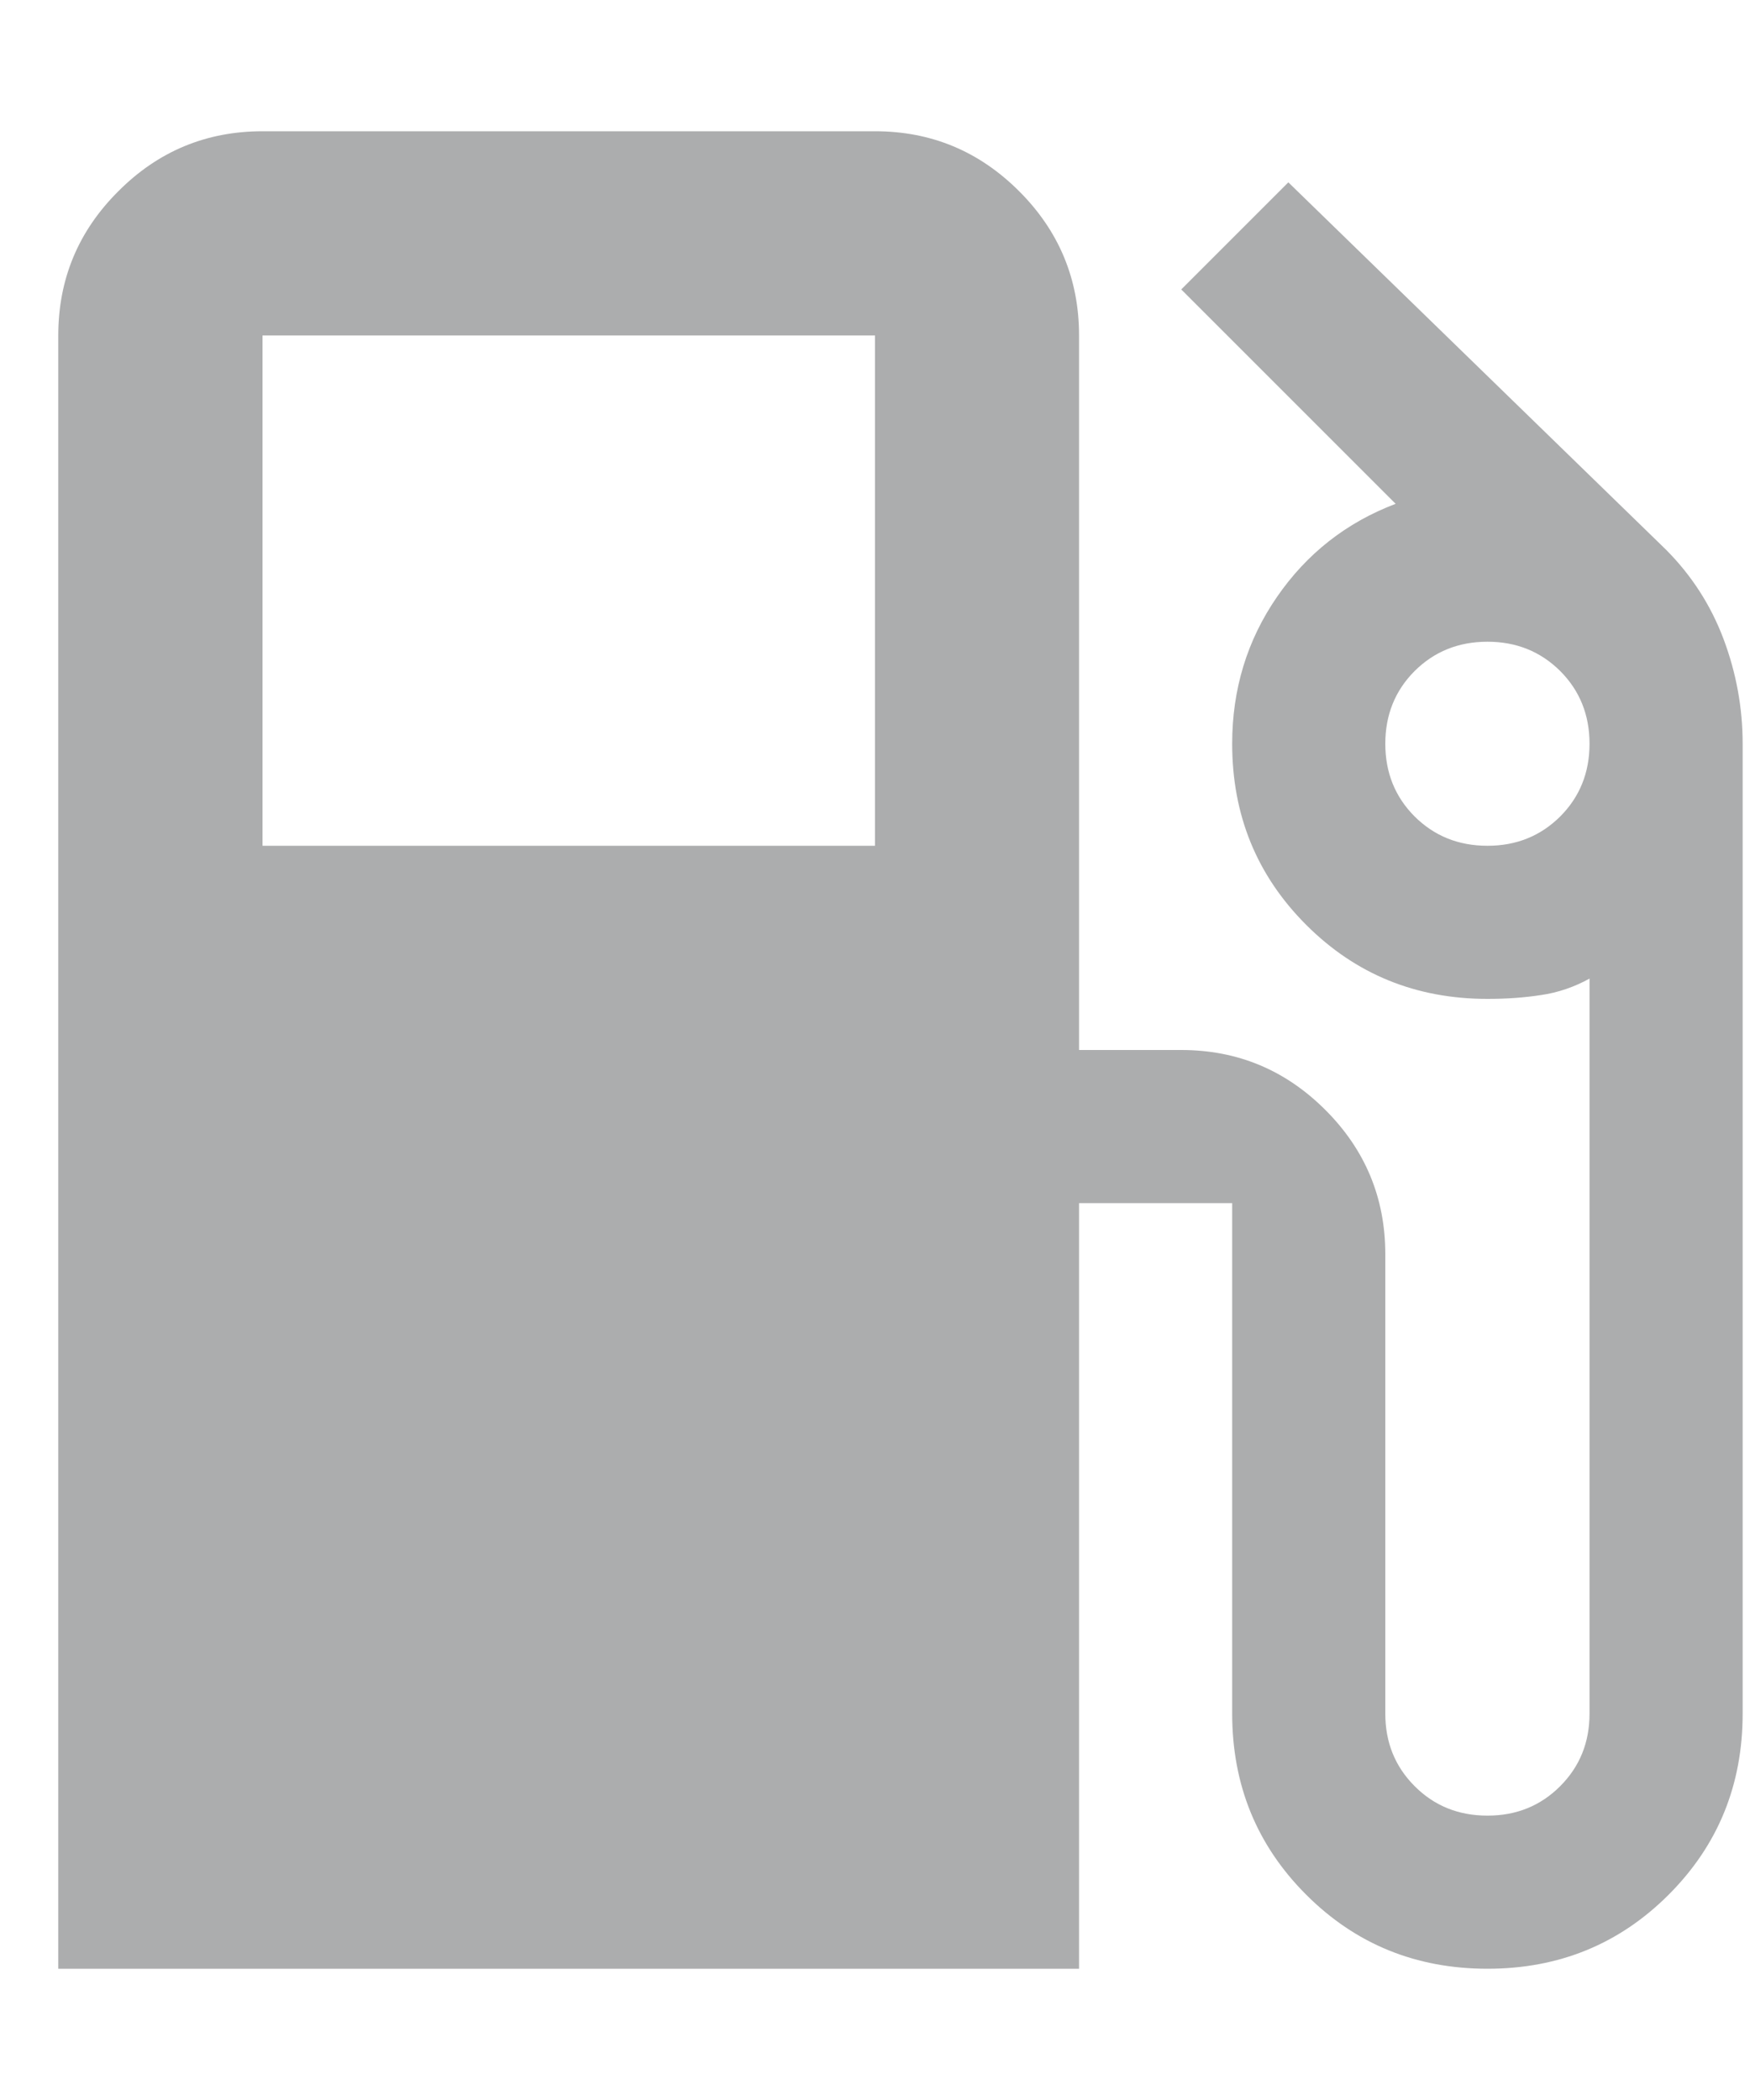 <svg width="10" height="12" viewBox="0 0 10 12" fill="none" xmlns="http://www.w3.org/2000/svg">
<path d="M0.333 11.25V1.917C0.333 1.596 0.447 1.321 0.676 1.093C0.904 0.864 1.179 0.75 1.5 0.75H5C5.321 0.75 5.595 0.864 5.824 1.093C6.052 1.321 6.166 1.596 6.166 1.917V6H6.75C7.071 6 7.345 6.114 7.574 6.343C7.802 6.571 7.916 6.846 7.916 7.167V9.792C7.916 9.957 7.972 10.095 8.084 10.207C8.196 10.319 8.334 10.375 8.5 10.375C8.665 10.375 8.803 10.319 8.915 10.207C9.027 10.095 9.083 9.957 9.083 9.792V5.592C8.996 5.64 8.903 5.672 8.806 5.686C8.709 5.701 8.607 5.708 8.5 5.708C8.091 5.708 7.746 5.567 7.464 5.285C7.182 5.003 7.041 4.658 7.041 4.25C7.041 3.939 7.126 3.659 7.297 3.411C7.467 3.164 7.693 2.986 7.975 2.879L6.75 1.654L7.362 1.042L9.521 3.142C9.666 3.288 9.776 3.458 9.849 3.652C9.922 3.847 9.958 4.046 9.958 4.25V9.792C9.958 10.2 9.817 10.545 9.535 10.827C9.253 11.109 8.908 11.25 8.5 11.25C8.091 11.25 7.746 11.109 7.464 10.827C7.182 10.545 7.041 10.2 7.041 9.792V6.875H6.166V11.25H0.333ZM1.5 4.833H5V1.917H1.5V4.833ZM8.5 4.833C8.665 4.833 8.803 4.777 8.915 4.666C9.027 4.554 9.083 4.415 9.083 4.25C9.083 4.085 9.027 3.946 8.915 3.834C8.803 3.723 8.665 3.667 8.5 3.667C8.334 3.667 8.196 3.723 8.084 3.834C7.972 3.946 7.916 4.085 7.916 4.25C7.916 4.415 7.972 4.554 8.084 4.666C8.196 4.777 8.334 4.833 8.5 4.833Z" fill="#ACADAE"/>
</svg>
